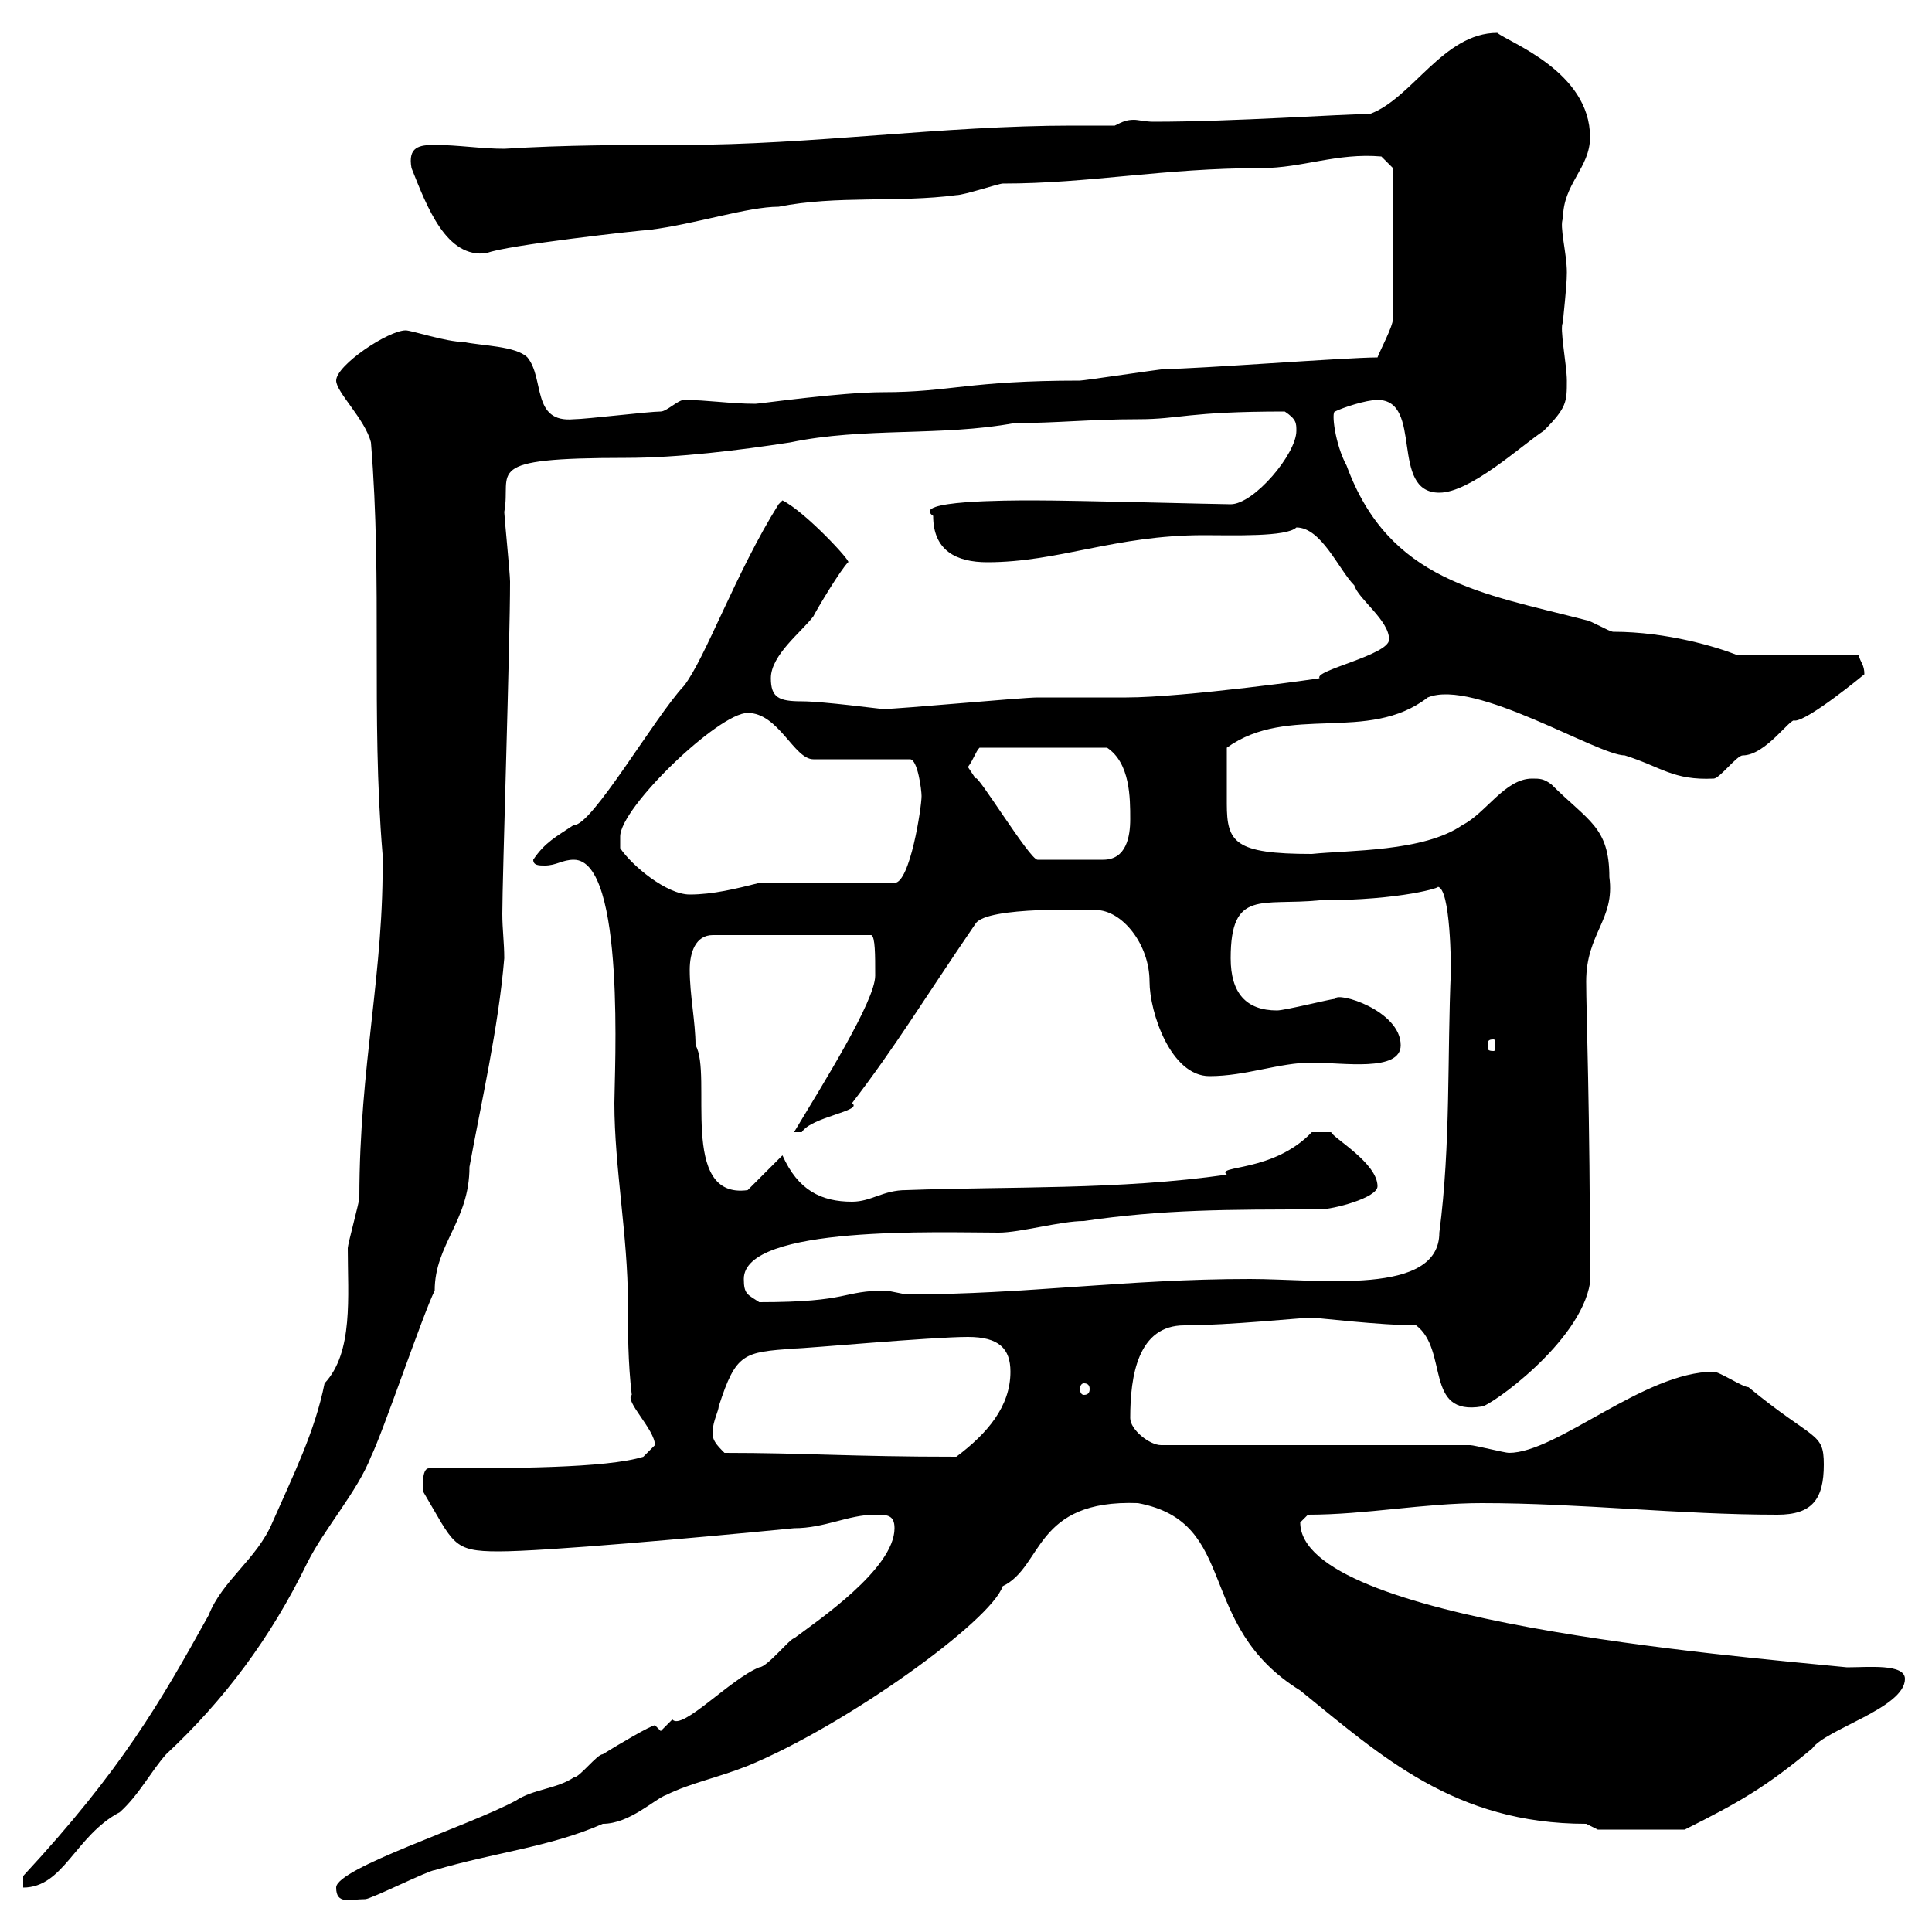 <svg xmlns="http://www.w3.org/2000/svg" xmlns:xlink="http://www.w3.org/1999/xlink" width="300" height="300"><path d="M52.20 293.10C52.20 295.80 54.30 294.90 56.70 294.90C57.60 294.90 66.60 290.40 67.50 290.40C76.50 287.70 85.50 286.80 93.60 283.20C97.80 283.20 101.70 279.30 103.50 278.70C107.10 276.90 111.60 276 116.10 274.20C131.40 267.90 153.90 251.70 155.70 246.30C162 243.30 160.50 232.80 176.70 233.40C192.60 236.40 185.40 252.30 201.90 262.50C214.50 272.70 225.90 283.20 246.30 283.20L248.10 284.10L261.60 284.10C270 279.90 274.20 277.50 281.40 271.50C283.50 268.50 295.80 265.20 295.80 260.70C295.80 258.30 290.10 258.90 286.80 258.90C268.80 257.10 201.90 251.70 201.90 236.40C201.90 236.40 203.10 235.20 203.10 235.20C212.10 235.20 221.10 233.40 230.10 233.40C245.40 233.40 260.70 235.20 276 235.20C281.40 235.20 283.20 232.80 283.20 227.40C283.20 222.30 281.70 223.80 271.50 215.40C270.60 215.40 267 213 266.10 213C255.30 213 241.80 225.60 234.30 225.60C233.70 225.60 228.90 224.40 228.30 224.40L180.30 224.40C178.50 224.40 175.50 222 175.50 220.20C175.50 213.60 176.70 205.80 183.90 205.80C190.80 205.80 202.20 204.60 203.70 204.60C204.30 204.60 214.50 205.80 219.90 205.80C225 209.70 221.10 219.90 230.10 218.40C231.30 218.40 245.40 208.50 246.90 199.20C246.90 171.90 246.30 157.20 246.30 152.40C246.30 144.90 250.80 142.80 249.90 136.20C249.90 128.40 246.60 127.50 240.90 121.80C239.70 120.90 239.10 120.90 237.90 120.90C233.70 120.90 230.70 126.30 227.10 128.10C221.10 132.30 209.40 132 203.70 132.60C191.70 132.60 190.50 130.80 190.50 124.80C190.50 121.80 190.50 122.70 190.50 116.10C200.10 109.20 212.40 115.50 221.70 108.30C228.90 105.30 248.10 117.30 252.30 117.30C258 119.10 259.80 121.20 266.10 120.90C267 120.90 269.70 117.30 270.60 117.30C274.20 117.30 278.10 111.30 278.70 111.90C280.80 111.90 289.50 104.70 289.50 104.70C289.50 103.20 288.90 102.90 288.60 101.70L269.70 101.70C266.70 100.50 258.90 98.10 250.50 98.10C249.90 98.10 246.90 96.30 246.30 96.30C230.10 92.10 215.70 90.30 209.10 72.30C207.30 69 206.70 63.90 207.30 63.90C208.50 63.30 212.10 62.10 213.90 62.10C221.10 62.10 215.70 76.50 223.50 76.50C228.30 76.50 236.10 69.30 239.70 66.90C243.30 63.30 243.30 62.40 243.30 59.10C243.30 56.70 242.10 50.70 242.70 50.10C242.70 49.20 243.30 44.70 243.30 42.30C243.30 39.30 242.10 35.10 242.70 33.90C242.70 28.50 246.90 26.10 246.90 21.30C246.90 11.10 234.30 6.60 232.50 5.10C224.10 5.10 219.30 15.30 212.70 17.70C208.50 17.70 191.70 18.90 179.10 18.90C177.90 18.90 176.70 18.60 176.10 18.60C174.90 18.60 174.30 18.90 173.10 19.50C171 19.50 168.90 19.50 166.50 19.50C146.40 19.50 126 22.50 105.90 22.50C96.90 22.50 87.90 22.50 78.30 23.10C74.70 23.10 71.10 22.50 67.50 22.50C65.10 22.50 63.30 22.80 63.90 26.10C66.30 32.10 69.30 40.20 75.60 39.30C78.30 38.10 99.90 35.70 100.80 35.70C108 34.80 116.10 32.10 120.90 32.10C129.90 30.30 139.50 31.50 148.50 30.30C149.70 30.30 155.10 28.50 155.70 28.50C169.20 28.50 180.60 26.10 195.90 26.10C202.20 26.10 207.60 23.70 214.50 24.30L216.30 26.10L216.30 49.50C216.30 50.70 214.20 54.60 213.90 55.50C209.10 55.50 185.70 57.30 180.90 57.30C180.30 57.30 168.30 59.10 167.70 59.10C150.30 59.10 147.60 60.90 137.10 60.90C130.50 60.90 117.90 62.70 117.30 62.70C113.40 62.70 109.80 62.10 106.20 62.10C105.30 62.10 103.50 63.90 102.60 63.90C100.80 63.90 90.90 65.10 89.10 65.10C82.50 65.70 84.60 58.80 81.90 55.50C80.10 53.70 74.70 53.70 72 53.10C69.30 53.10 63.90 51.30 63 51.30C60.30 51.30 52.20 56.70 52.20 59.10C52.20 60.90 56.70 65.10 57.60 68.70C59.40 90.60 57.60 111 59.40 132.60C59.70 150.90 55.80 165.30 55.80 186C55.80 186.60 54 193.20 54 193.80C54 201.30 54.90 210 50.40 214.80C48.90 222.30 45.60 228.90 42.30 236.40C39.90 242.10 34.50 245.40 32.40 250.80C24.90 264.30 18.90 274.80 3.60 291.30L3.60 293.10C9.90 293.10 11.70 285 18.60 281.40C21.60 278.70 23.40 275.10 25.80 272.40C34.80 264 42 254.40 47.70 242.70C50.40 237.30 55.50 231.60 57.60 226.20C59.40 222.60 65.70 204 67.50 200.40C67.50 193.20 72.90 189.60 72.90 181.20C74.70 171.30 77.40 159.60 78.30 148.80C78.30 146.40 78 144.30 78 141.90C78 136.50 79.20 99.90 79.20 90.30C79.20 89.10 78.30 80.10 78.30 79.50C79.50 73.20 74.40 71.10 97.20 71.10C105.30 71.10 114.90 69.90 122.70 68.70C134.10 66.30 146.10 67.80 157.50 65.70C164.10 65.70 169.20 65.10 176.70 65.10C183.30 65.10 184.20 63.90 199.50 63.90C201.30 65.10 201.30 65.70 201.30 66.90C201.30 70.50 194.70 78.30 191.10 78.30C189.30 78.30 167.10 77.70 160.50 77.70C156.60 77.70 141.30 77.70 144.90 80.10C144.90 85.50 148.50 87.30 153.30 87.30C164.40 87.30 173.10 83.10 186.90 83.10C191.40 83.10 199.80 83.40 201.30 81.90C205.20 81.90 207.90 88.50 210.30 90.90C210.90 93 215.70 96.30 215.70 99.30C215.70 101.70 204 104.10 204.90 105.30C205.50 105.30 183.90 108.30 174.90 108.30C173.70 108.30 162.30 108.30 161.10 108.30C158.70 108.30 139.50 110.10 137.10 110.10C136.80 110.10 127.80 108.90 124.50 108.90C120.90 108.90 119.70 108.30 119.70 105.30C119.70 101.70 124.50 98.10 126.30 95.70C126.90 94.50 130.50 88.50 131.70 87.30C132.30 87.30 125.10 79.50 121.50 77.70C121.50 77.70 120.90 78.30 120.90 78.30C114.30 88.80 109.50 102.30 106.20 106.50C101.70 111.30 91.80 128.40 89.10 128.10C86.40 129.90 84.60 130.80 82.80 133.50C82.80 134.40 83.70 134.40 84.60 134.40C86.40 134.40 87.30 133.50 89.10 133.50C97.20 133.50 95.40 166.80 95.40 171.30C95.40 181.20 97.50 192 97.50 202.20C97.50 206.70 97.50 211.50 98.10 216.60C96.90 217.50 101.70 222 101.70 224.40L99.90 226.20C94.20 228 79.20 228 66.60 228C65.40 228 65.70 231.30 65.70 231.60C70.50 239.70 70.20 240.90 77.40 240.90C84.60 240.90 108 238.80 123.30 237.30C128.10 237.30 131.70 235.20 135.90 235.20C137.70 235.20 138.90 235.20 138.90 237.30C138.90 243.60 126.90 251.70 123.30 254.40C122.70 254.40 119.10 258.90 117.90 258.90C113.40 260.70 105.90 268.80 104.40 267C104.40 267 102.60 268.80 102.60 268.80C102.60 268.80 101.70 267.90 101.70 267.90C101.10 267.90 96 270.90 93.60 272.40C92.70 272.40 90 276 89.10 276C86.40 277.80 82.80 277.80 80.10 279.60C72.90 283.50 52.20 290.10 52.20 293.10ZM112.50 225.60C111.30 224.40 110.40 223.50 110.70 222C110.70 220.80 111.60 219 111.60 218.40C114.30 210 115.50 210 123.30 209.40C125.10 209.40 144.60 207.60 150.30 207.60C155.10 207.60 156.90 209.40 156.90 213C156.90 218.40 153.30 222.60 148.50 226.20C132 226.20 125.10 225.60 112.50 225.60ZM168.30 214.80C168.90 214.80 169.20 215.10 169.20 215.70C169.20 216.30 168.90 216.60 168.30 216.60C168 216.60 167.70 216.30 167.70 215.70C167.70 215.10 168 214.80 168.30 214.80ZM115.50 198.60C115.50 190.20 146.10 191.40 155.10 191.40C158.40 191.40 164.70 189.60 168.30 189.60C180.60 187.80 190.50 187.80 204.90 187.80C207 187.80 213.90 186 213.90 184.20C213.90 180.60 207 176.70 206.70 175.80L203.70 175.80C197.70 182.10 188.70 180.90 190.50 182.40C173.70 184.80 156.90 184.20 140.70 184.80C137.10 184.80 135.30 186.60 132.30 186.60C127.50 186.60 123.90 184.80 121.50 179.40L116.10 184.80C105.30 186.30 110.70 166.80 108 162.30C108 158.70 107.10 154.50 107.10 150.60C107.10 147.90 108 145.20 110.70 145.20L135.30 145.20C135.90 145.50 135.90 148.20 135.90 151.50C135.90 155.40 127.80 168.30 123.30 175.80C123.30 175.80 123.30 175.80 124.50 175.80C126 173.40 134.10 172.50 132.30 171.30C139.20 162.30 143.10 155.70 151.50 143.40C153.30 140.70 169.20 141.30 170.10 141.30C174.30 141.30 178.50 146.70 178.50 152.40C178.50 157.20 181.80 167.10 187.80 167.10C193.50 167.10 198.60 165 203.70 165C208.50 165 217.50 166.50 217.50 162.30C217.50 156.90 207.60 153.90 207.30 155.10C206.70 155.10 199.50 156.90 198.30 156.90C193.50 156.90 191.10 154.20 191.10 148.80C191.10 138 195.90 140.70 204.90 139.80C217.80 139.80 224.10 137.70 223.20 137.70C225.30 137.70 225.30 150.60 225.30 150.60C224.70 164.10 225.30 177.60 223.50 191.40C223.50 201.30 204.90 198.60 194.10 198.60C174.90 198.60 159.30 201 140.70 201C140.70 201 137.70 200.40 137.70 200.40C130.50 200.40 132.30 202.20 117.90 202.20C116.10 201 115.50 201 115.50 198.60ZM231.90 161.40C232.20 161.40 232.20 161.70 232.20 162.60C232.20 162.90 232.20 163.20 231.90 163.20C231 163.20 231 162.90 231 162.60C231 161.70 231 161.40 231.90 161.40ZM96.30 131.70C96.30 131.70 96.30 130.80 96.30 129.90C96.30 125.40 111.60 110.70 116.10 110.70C120.90 110.70 123.30 117.90 126.30 117.90L141.30 117.90C142.50 117.90 143.10 122.70 143.10 123.60C143.10 125.40 141.30 137.10 138.90 137.10L117.90 137.10C114.30 138 110.70 138.90 107.10 138.90C103.50 138.90 98.10 134.40 96.30 131.70ZM150.30 119.10C151.20 117.90 151.50 116.70 152.10 116.10L171.90 116.10C175.50 118.50 175.50 123.90 175.50 127.20C175.50 129.90 174.90 133.50 171.30 133.50L161.10 133.50C159.90 133.50 151.50 119.70 151.50 120.90C151.50 120.90 150.30 119.10 150.30 119.10Z"/></svg>